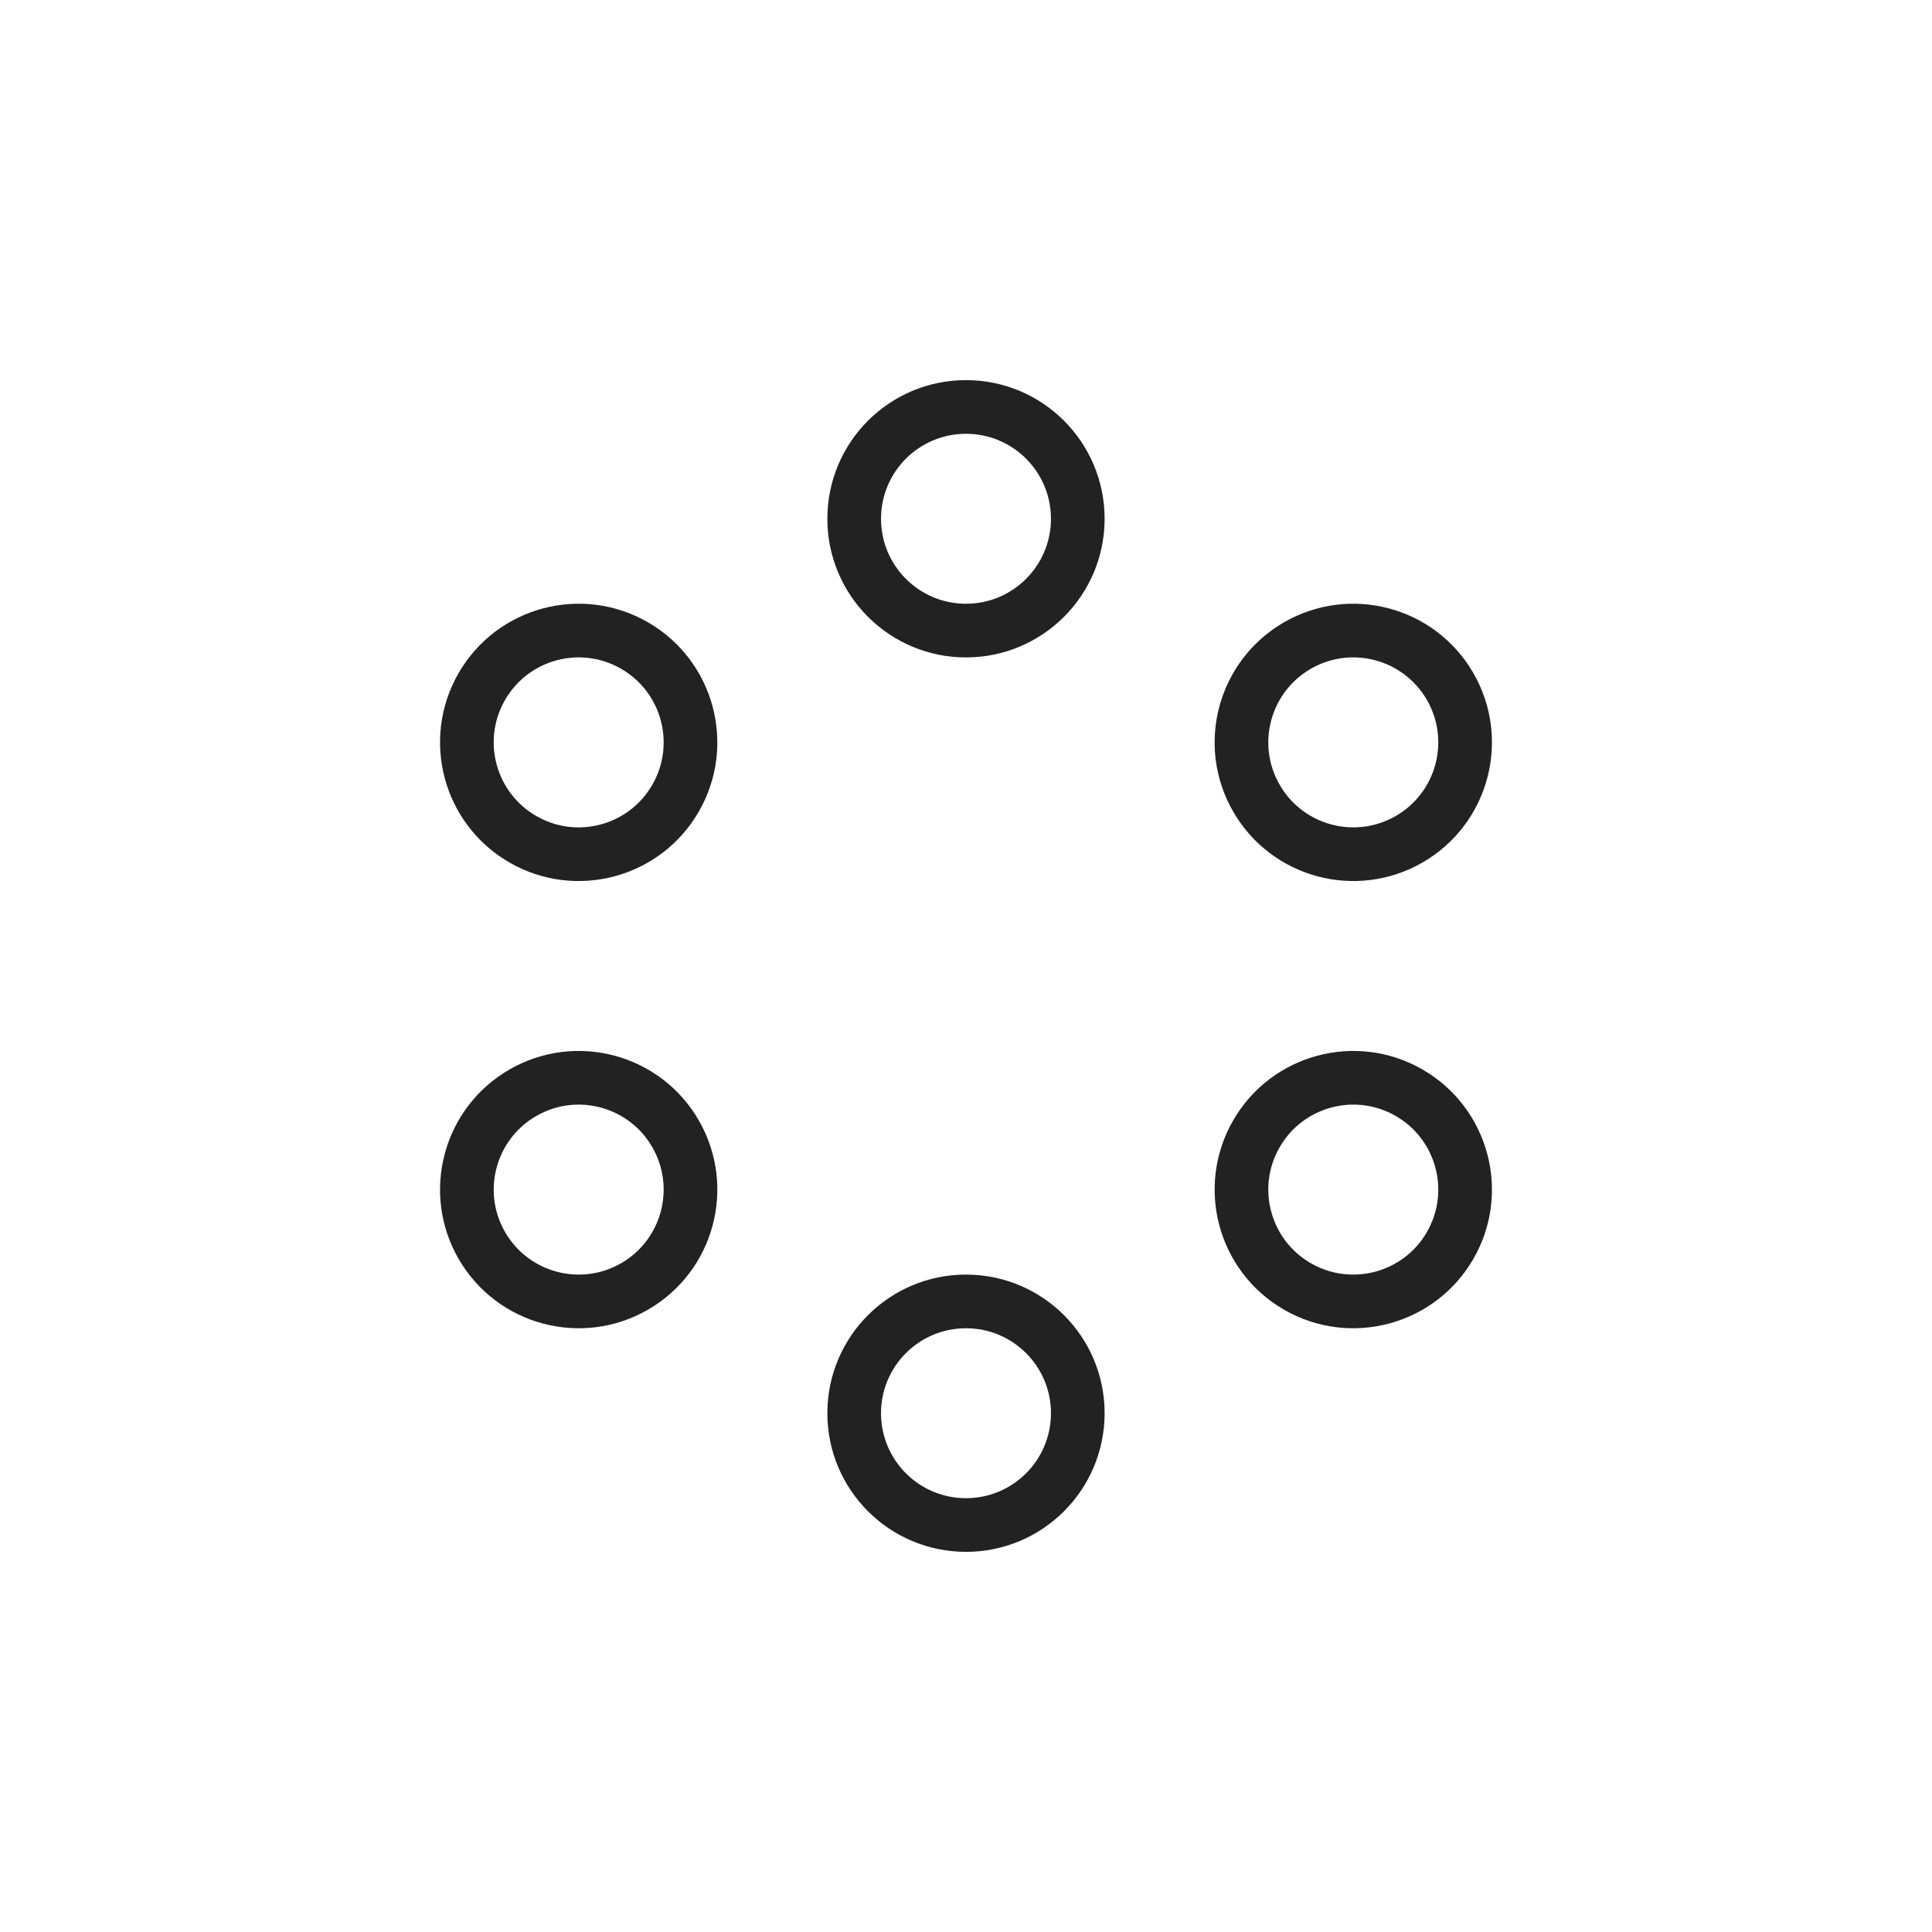 <svg width="72" height="72" viewBox="0 0 72 72" fill="none" xmlns="http://www.w3.org/2000/svg">
<path d="M40.166 19.333C40.166 21.634 38.301 23.5 35.999 23.5C33.698 23.5 31.833 21.634 31.833 19.333C31.833 17.032 33.698 15.166 35.999 15.166C38.301 15.166 40.166 17.032 40.166 19.333Z" stroke="#222222" stroke-width="2"/>
<path d="M40.166 52.666C40.166 54.968 38.301 56.833 35.999 56.833C33.698 56.833 31.833 54.968 31.833 52.666C31.833 50.365 33.698 48.5 35.999 48.5C38.301 48.5 40.166 50.365 40.166 52.666Z" stroke="#222222" stroke-width="2"/>
<path d="M52.517 31.275C50.524 32.425 47.975 31.743 46.825 29.75C45.674 27.757 46.357 25.209 48.35 24.058C50.343 22.907 52.891 23.59 54.042 25.583C55.192 27.576 54.51 30.124 52.517 31.275Z" stroke="#222222" stroke-width="2"/>
<path d="M23.649 47.942C21.656 49.092 19.108 48.409 17.957 46.416C16.807 44.424 17.49 41.875 19.483 40.725C21.475 39.574 24.024 40.257 25.174 42.25C26.325 44.243 25.642 46.791 23.649 47.942Z" stroke="#222222" stroke-width="2"/>
<path d="M48.35 47.942C46.357 46.791 45.674 44.243 46.825 42.25C47.975 40.257 50.524 39.574 52.517 40.725C54.51 41.875 55.192 44.424 54.042 46.416C52.891 48.409 50.343 49.092 48.35 47.942Z" stroke="#222222" stroke-width="2"/>
<path d="M19.483 31.275C17.49 30.124 16.807 27.576 17.957 25.583C19.108 23.59 21.656 22.907 23.649 24.058C25.642 25.209 26.325 27.757 25.174 29.75C24.024 31.743 21.475 32.426 19.483 31.275Z" stroke="#222222" stroke-width="2"/>
</svg>
